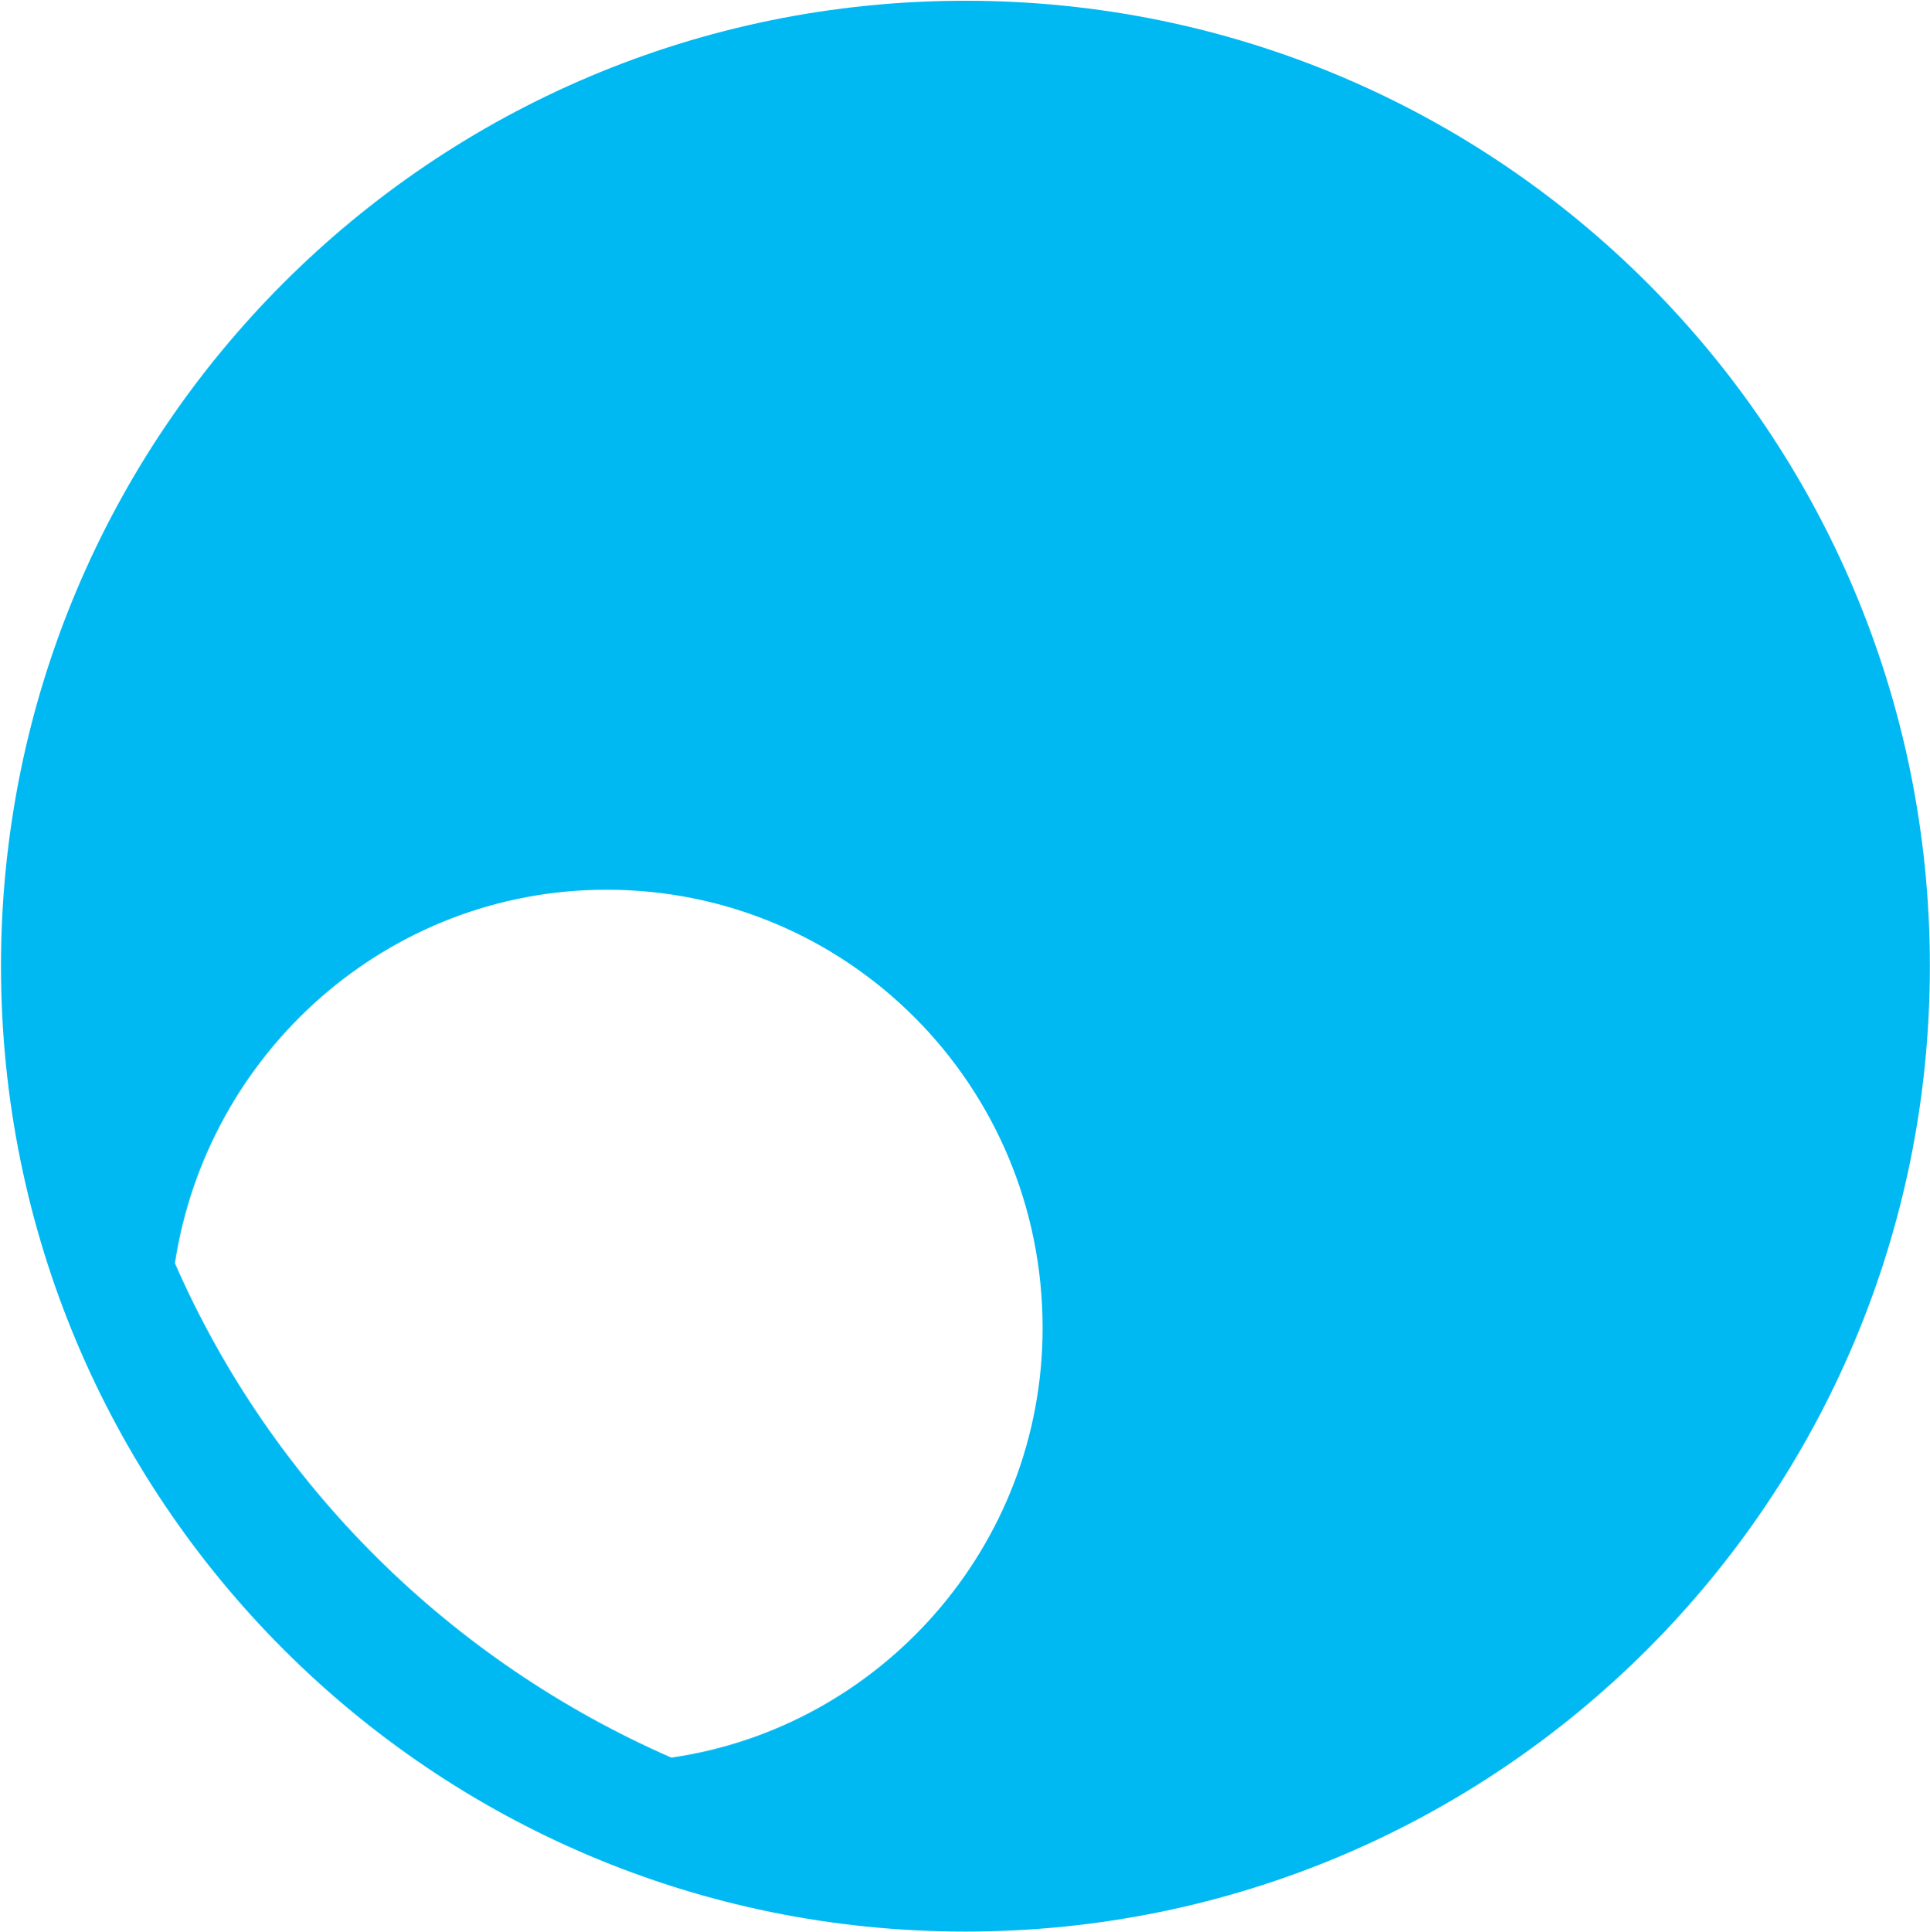 <svg version="1.2" xmlns="http://www.w3.org/2000/svg" viewBox="0 0 1547 1548" width="1547" height="1548"><style>.a{fill:#00b9f2}</style><path fill-rule="evenodd" class="a" d="m773.8 1547.9c-427.5 0-773-345.8-773-773.7 0-427.8 345.5-773.6 773-773.6 427.5 0 773.1 345.8 773.1 773.6 0 427.9-345.6 773.7-773.1 773.7zm61.9-483.7c0-194.8-156.4-351.2-349.5-351.2-175.6 0-320.3 130.7-346 299.3 77.6 177.4 220.5 318.6 397.9 396.2 166.9-24 297.6-168.7 297.6-344.3z"/></svg>